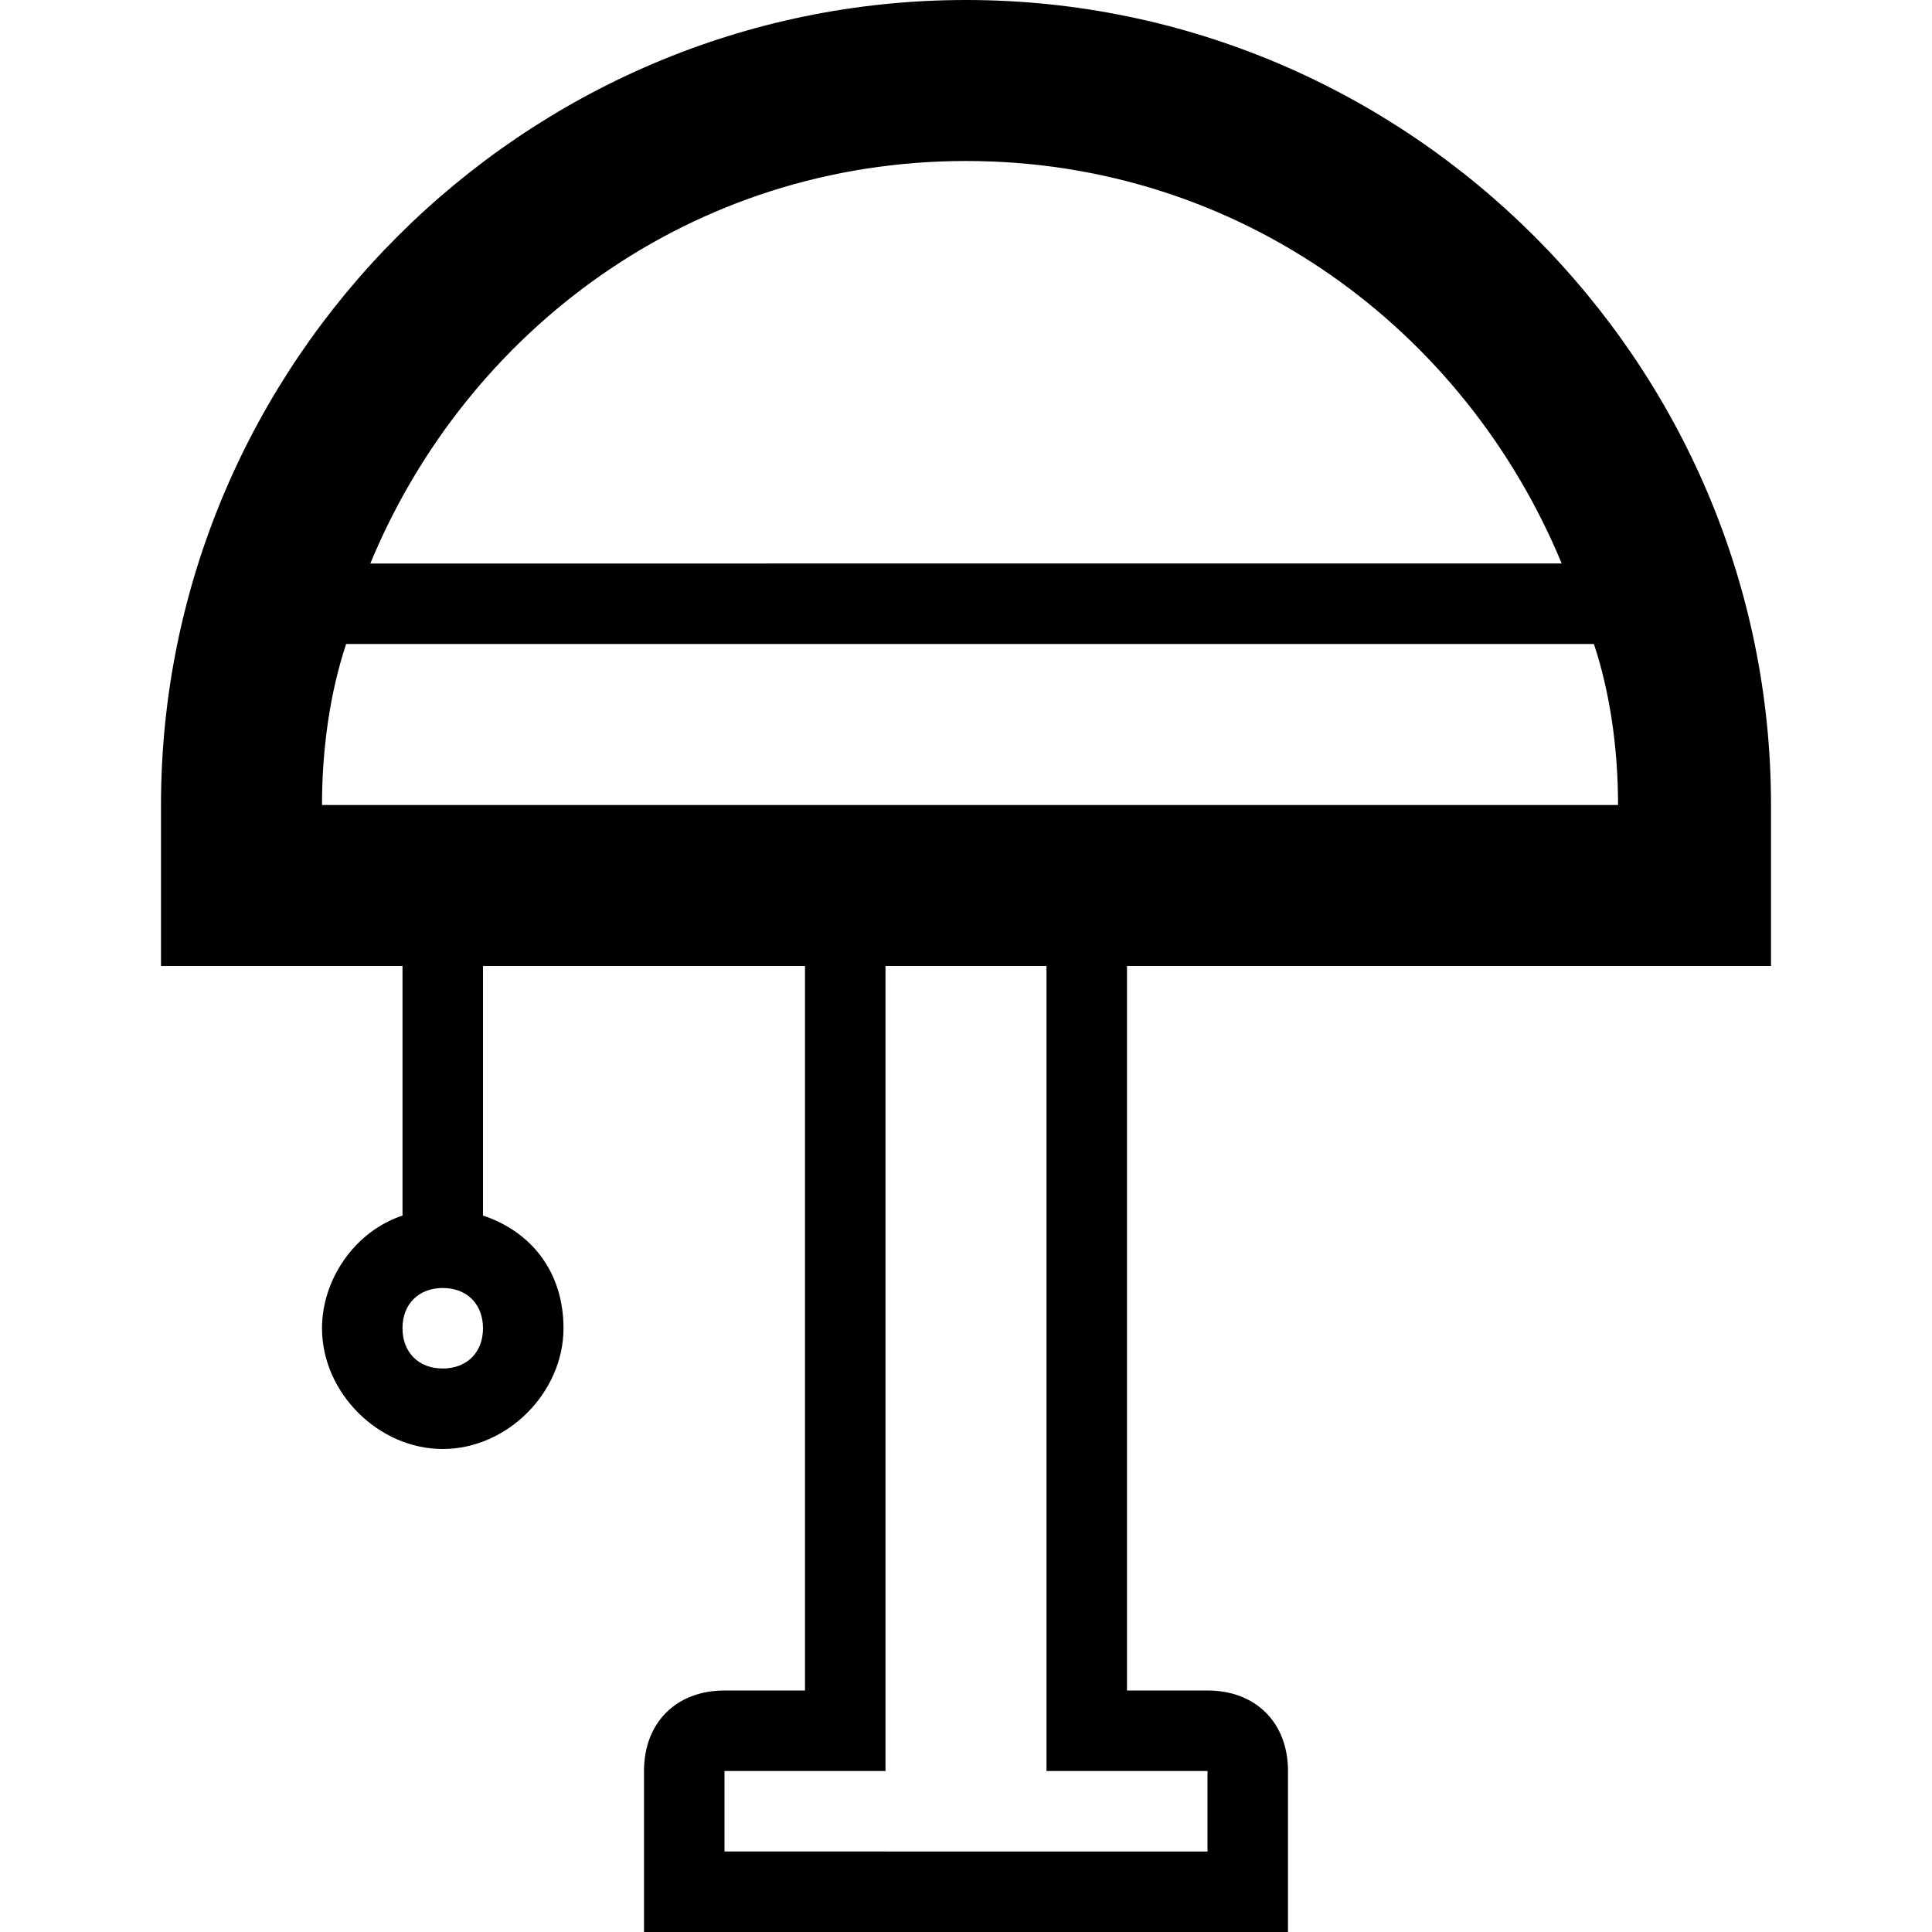 <?xml version="1.0" ?><!DOCTYPE svg  PUBLIC '-//W3C//DTD SVG 1.1//EN'  'http://www.w3.org/Graphics/SVG/1.1/DTD/svg11.dtd'><svg enable-background="new 0 0 24 24" height="24px" id="Layer_1" version="1.1" viewBox="0 0 24 24" width="24px" xml:space="preserve" xmlns="http://www.w3.org/2000/svg" xmlns:xlink="http://www.w3.org/1999/xlink"><path d="M22,12v-2c0-5.5-4.5-10-10-10S2,4.5,2,10v2h3v3.1c-0.6,0.2-1,0.8-1,1.4C4,17.3,4.7,18,5.5,18S7,17.3,7,16.5  c0-0.7-0.4-1.2-1-1.4V12h4v9H9c-0.6,0-1,0.4-1,1v2h8v-2c0-0.6-0.4-1-1-1h-1v-9H22z M5.5,17C5.2,17,5,16.8,5,16.5S5.2,16,5.5,16  S6,16.2,6,16.5S5.8,17,5.5,17z M12,2c3.4,0,6.2,2.1,7.4,5H4.6C5.8,4.1,8.6,2,12,2z M4,10c0-0.7,0.1-1.4,0.3-2h15.5  c0.2,0.6,0.3,1.3,0.3,2H4z M15,22v1H9v-1h2V12h2v10H15z"/></svg>